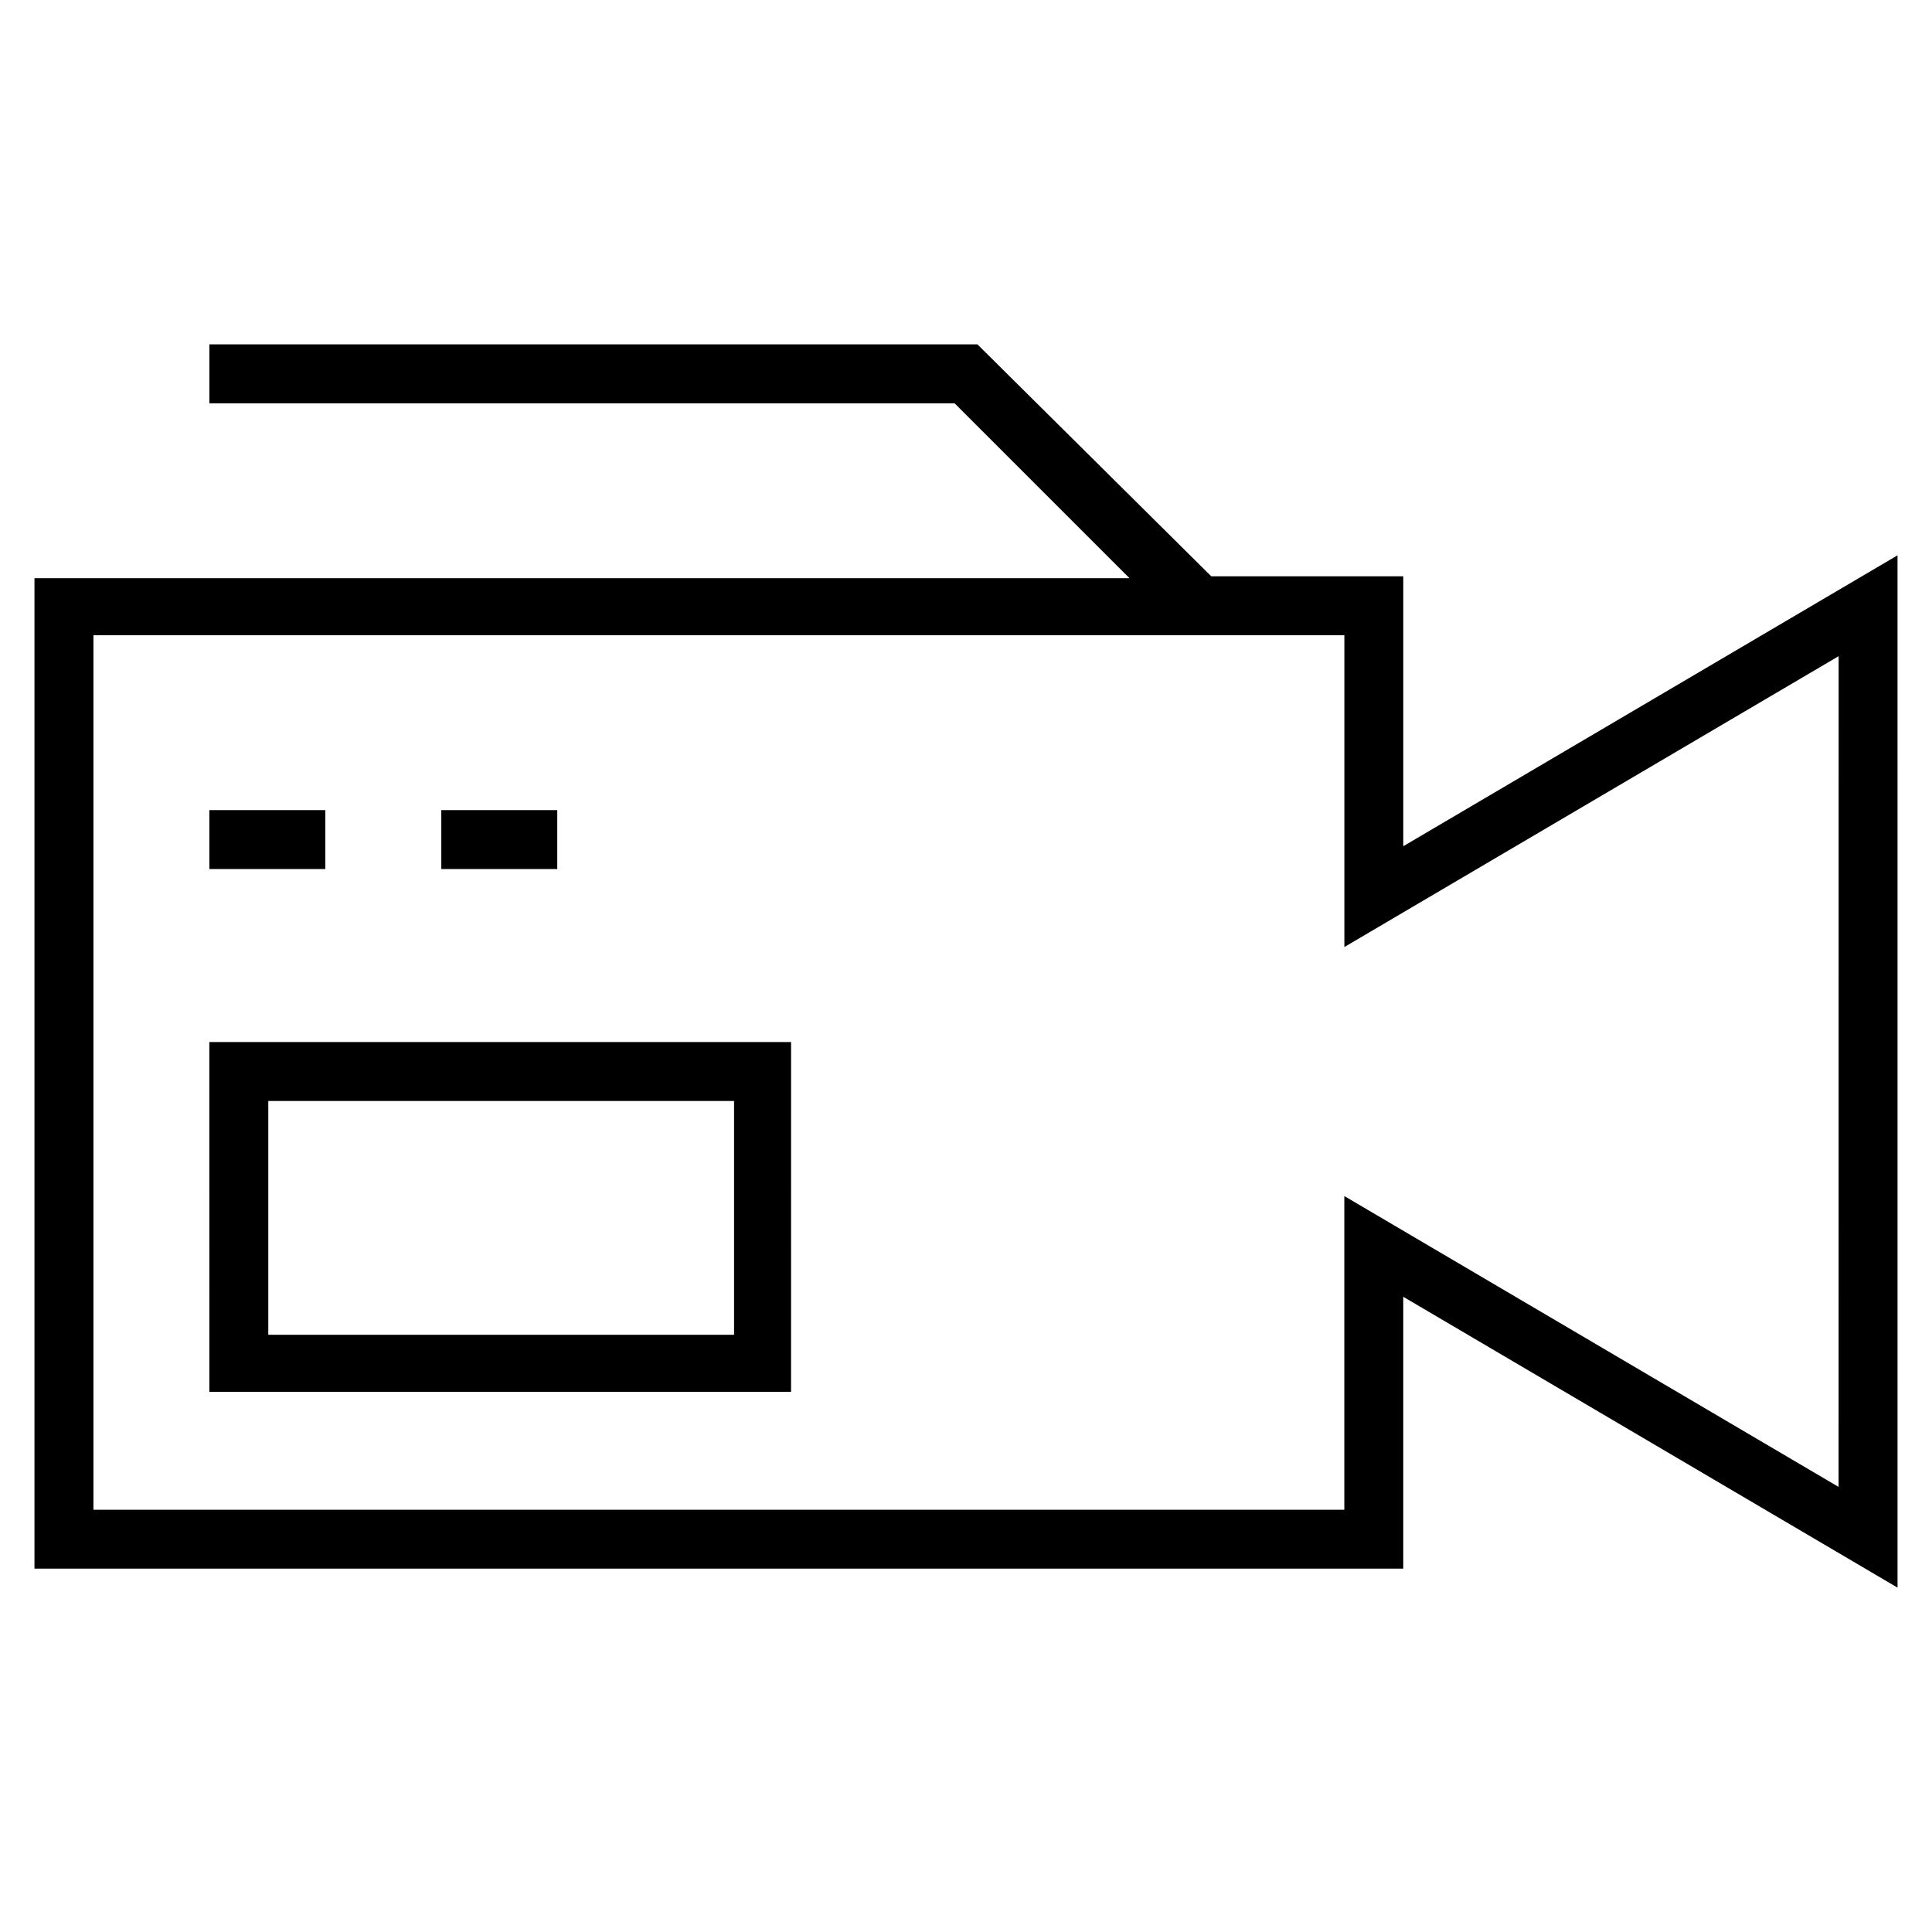 <?xml version="1.0" encoding="UTF-8"?>
<!-- Uploaded to: ICON Repo, www.svgrepo.com, Generator: ICON Repo Mixer Tools -->
<svg fill="#000000" width="800px" height="800px" version="1.1" viewBox="144 144 512 512" xmlns="http://www.w3.org/2000/svg">
 <g>
  <path d="m515.88 368.26v-71.539h-50.887l-61.969-61.465h-203.54v15.617h197.49l46.352 46.352h-290.19v262.48h362.74v-72.047l130.99 77.082-0.004-273.57zm115.37 169.79-130.99-77.082v83.129h-331.5v-231.75h331.51v82.625l130.99-77.082z"/>
  <path d="m199.48 358.69h30.73v15.617h-30.73z"/>
  <path d="m260.95 358.69h30.73v15.617h-30.73z"/>
  <path d="m199.48 512.85h154.16l0.004-92.699h-154.17zm15.621-77.082h123.43v61.969h-123.43z"/>
 </g>
</svg>